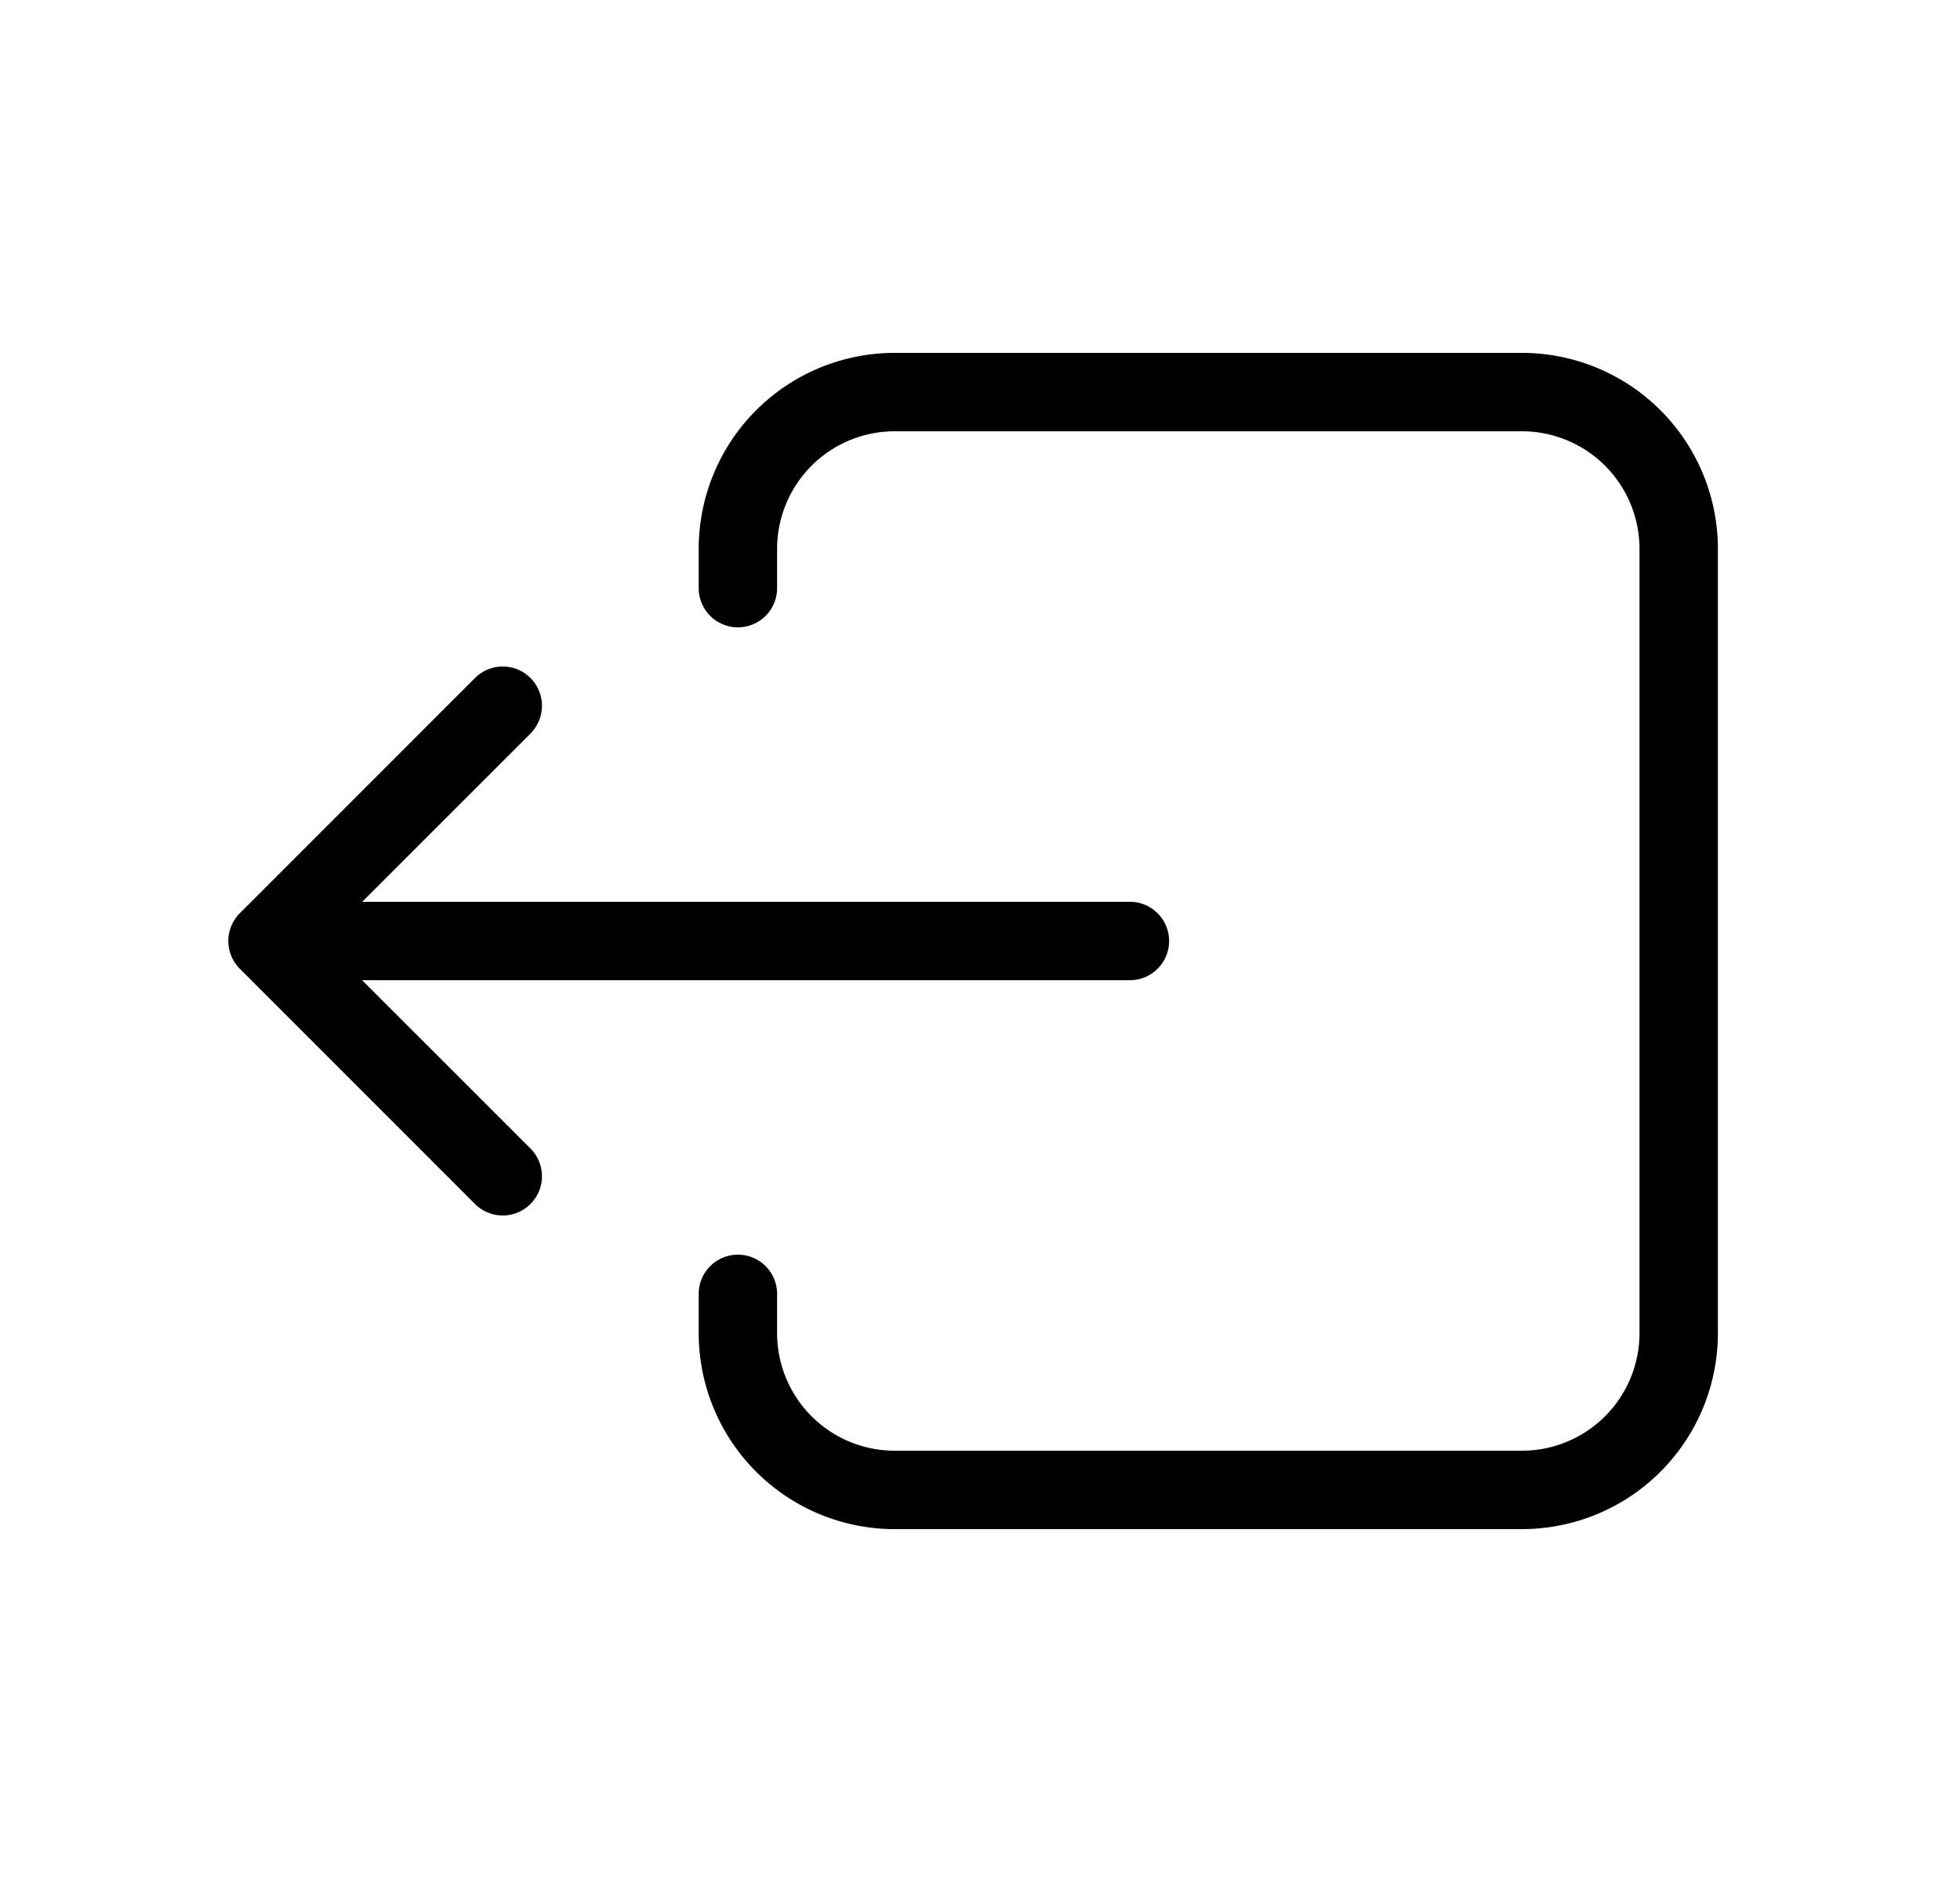 <svg xmlns="http://www.w3.org/2000/svg" width="25" height="24" fill="none" viewBox="0 0 25 24"><path fill="#000" fill-rule="evenodd" d="M9.912 7a1.5 1.5 0 0 1 1.5-1.5h8a1.5 1.5 0 0 1 1.5 1.5v10a1.5 1.5 0 0 1-1.5 1.5h-8a1.5 1.5 0 0 1-1.5-1.5v-.5a.5.5 0 0 0-1 0v.5a2.5 2.5 0 0 0 2.5 2.5h8a2.5 2.5 0 0 0 2.5-2.5V7a2.5 2.5 0 0 0-2.5-2.5h-8a2.5 2.5 0 0 0-2.5 2.5v.5a.5.5 0 0 0 1 0V7ZM6.766 9.354a.5.5 0 1 0-.707-.708l-3 3a.5.5 0 0 0 0 .708l3 3a.5.5 0 0 0 .707-.708L4.619 12.5h9.793a.5.5 0 1 0 0-1H4.62l2.147-2.146Z" clip-rule="evenodd"/></svg>